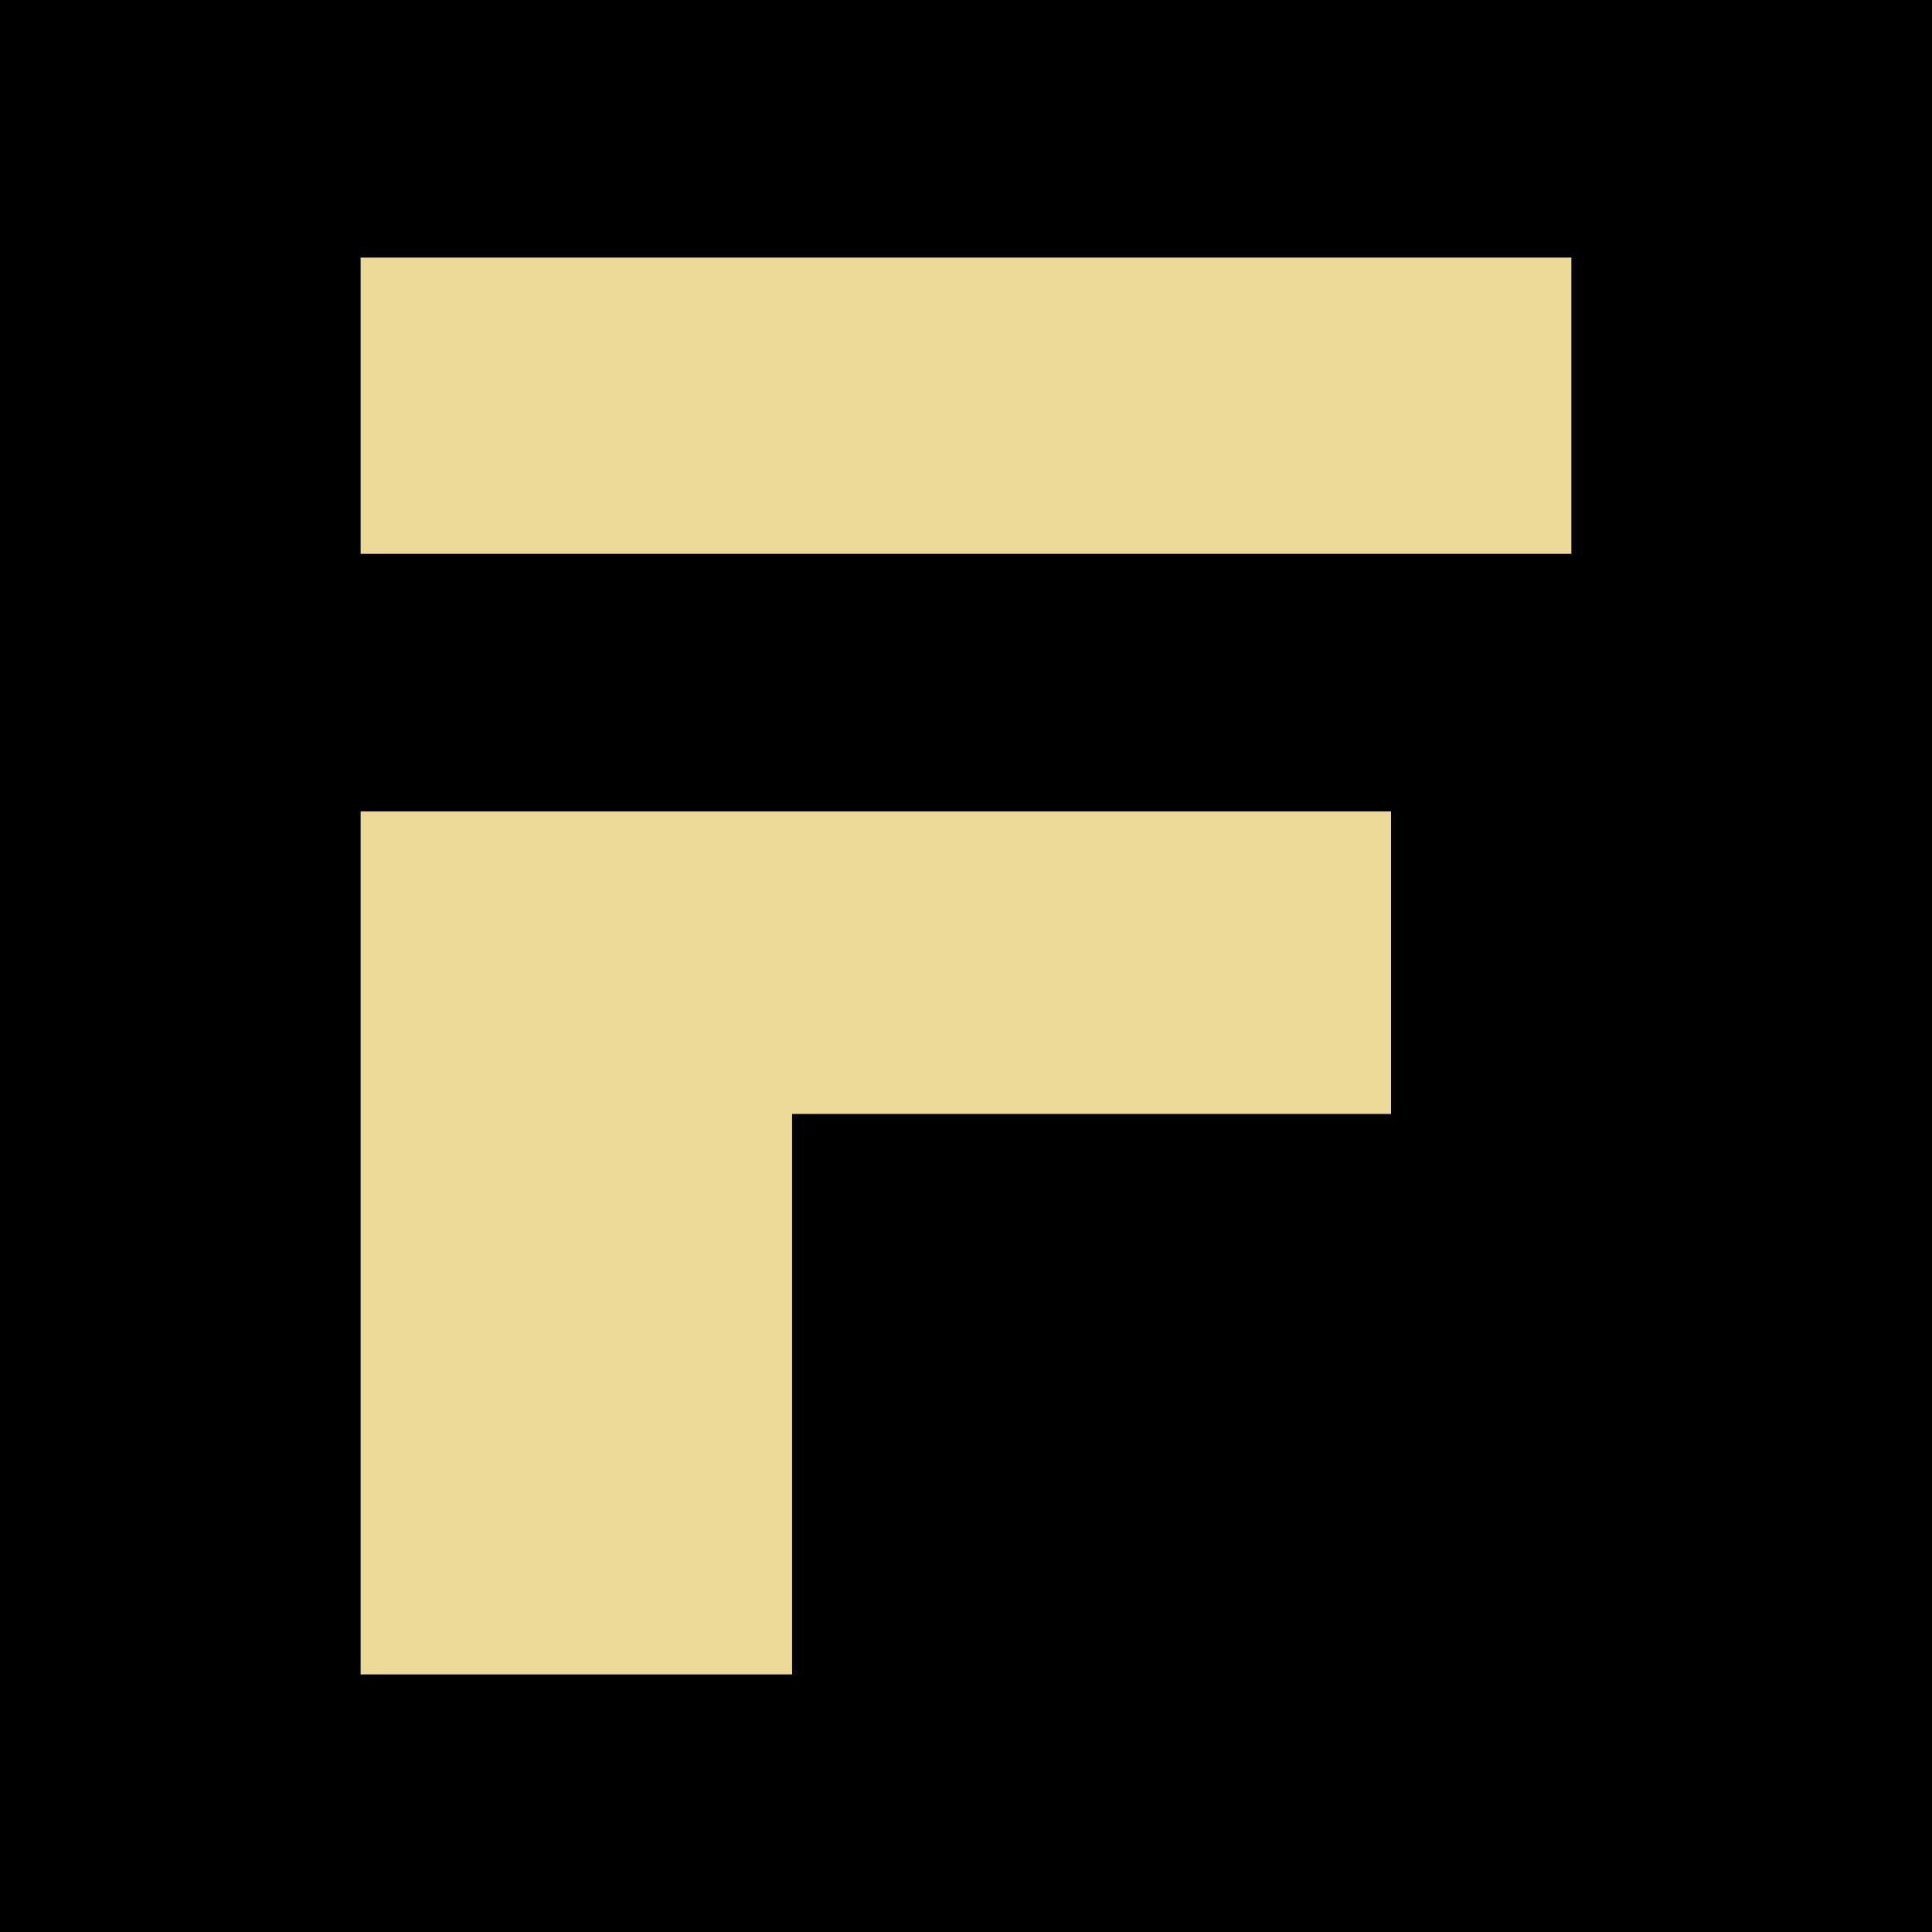<svg width="150" height="150" viewBox="0 0 150 150" fill="none" xmlns="http://www.w3.org/2000/svg">
<rect x="0" y="0" width="150" height="150" fill="#808080" stroke="none"/>
<g clip-path="url(#clip0_39_842)">
<rect width="150" height="150" fill="white"/>
<rect width="150" height="150" fill="black"/>
<path d="M122 20H28V43H122V20Z" fill="#ECD999"/>
<path d="M61.497 86.487H108V63H28V130H61.497V86.487Z" fill="#ECD999"/>
</g>
<defs>
<clipPath id="clip0_39_842">
<rect width="150" height="150" fill="white"/>
</clipPath>
</defs>
</svg>
